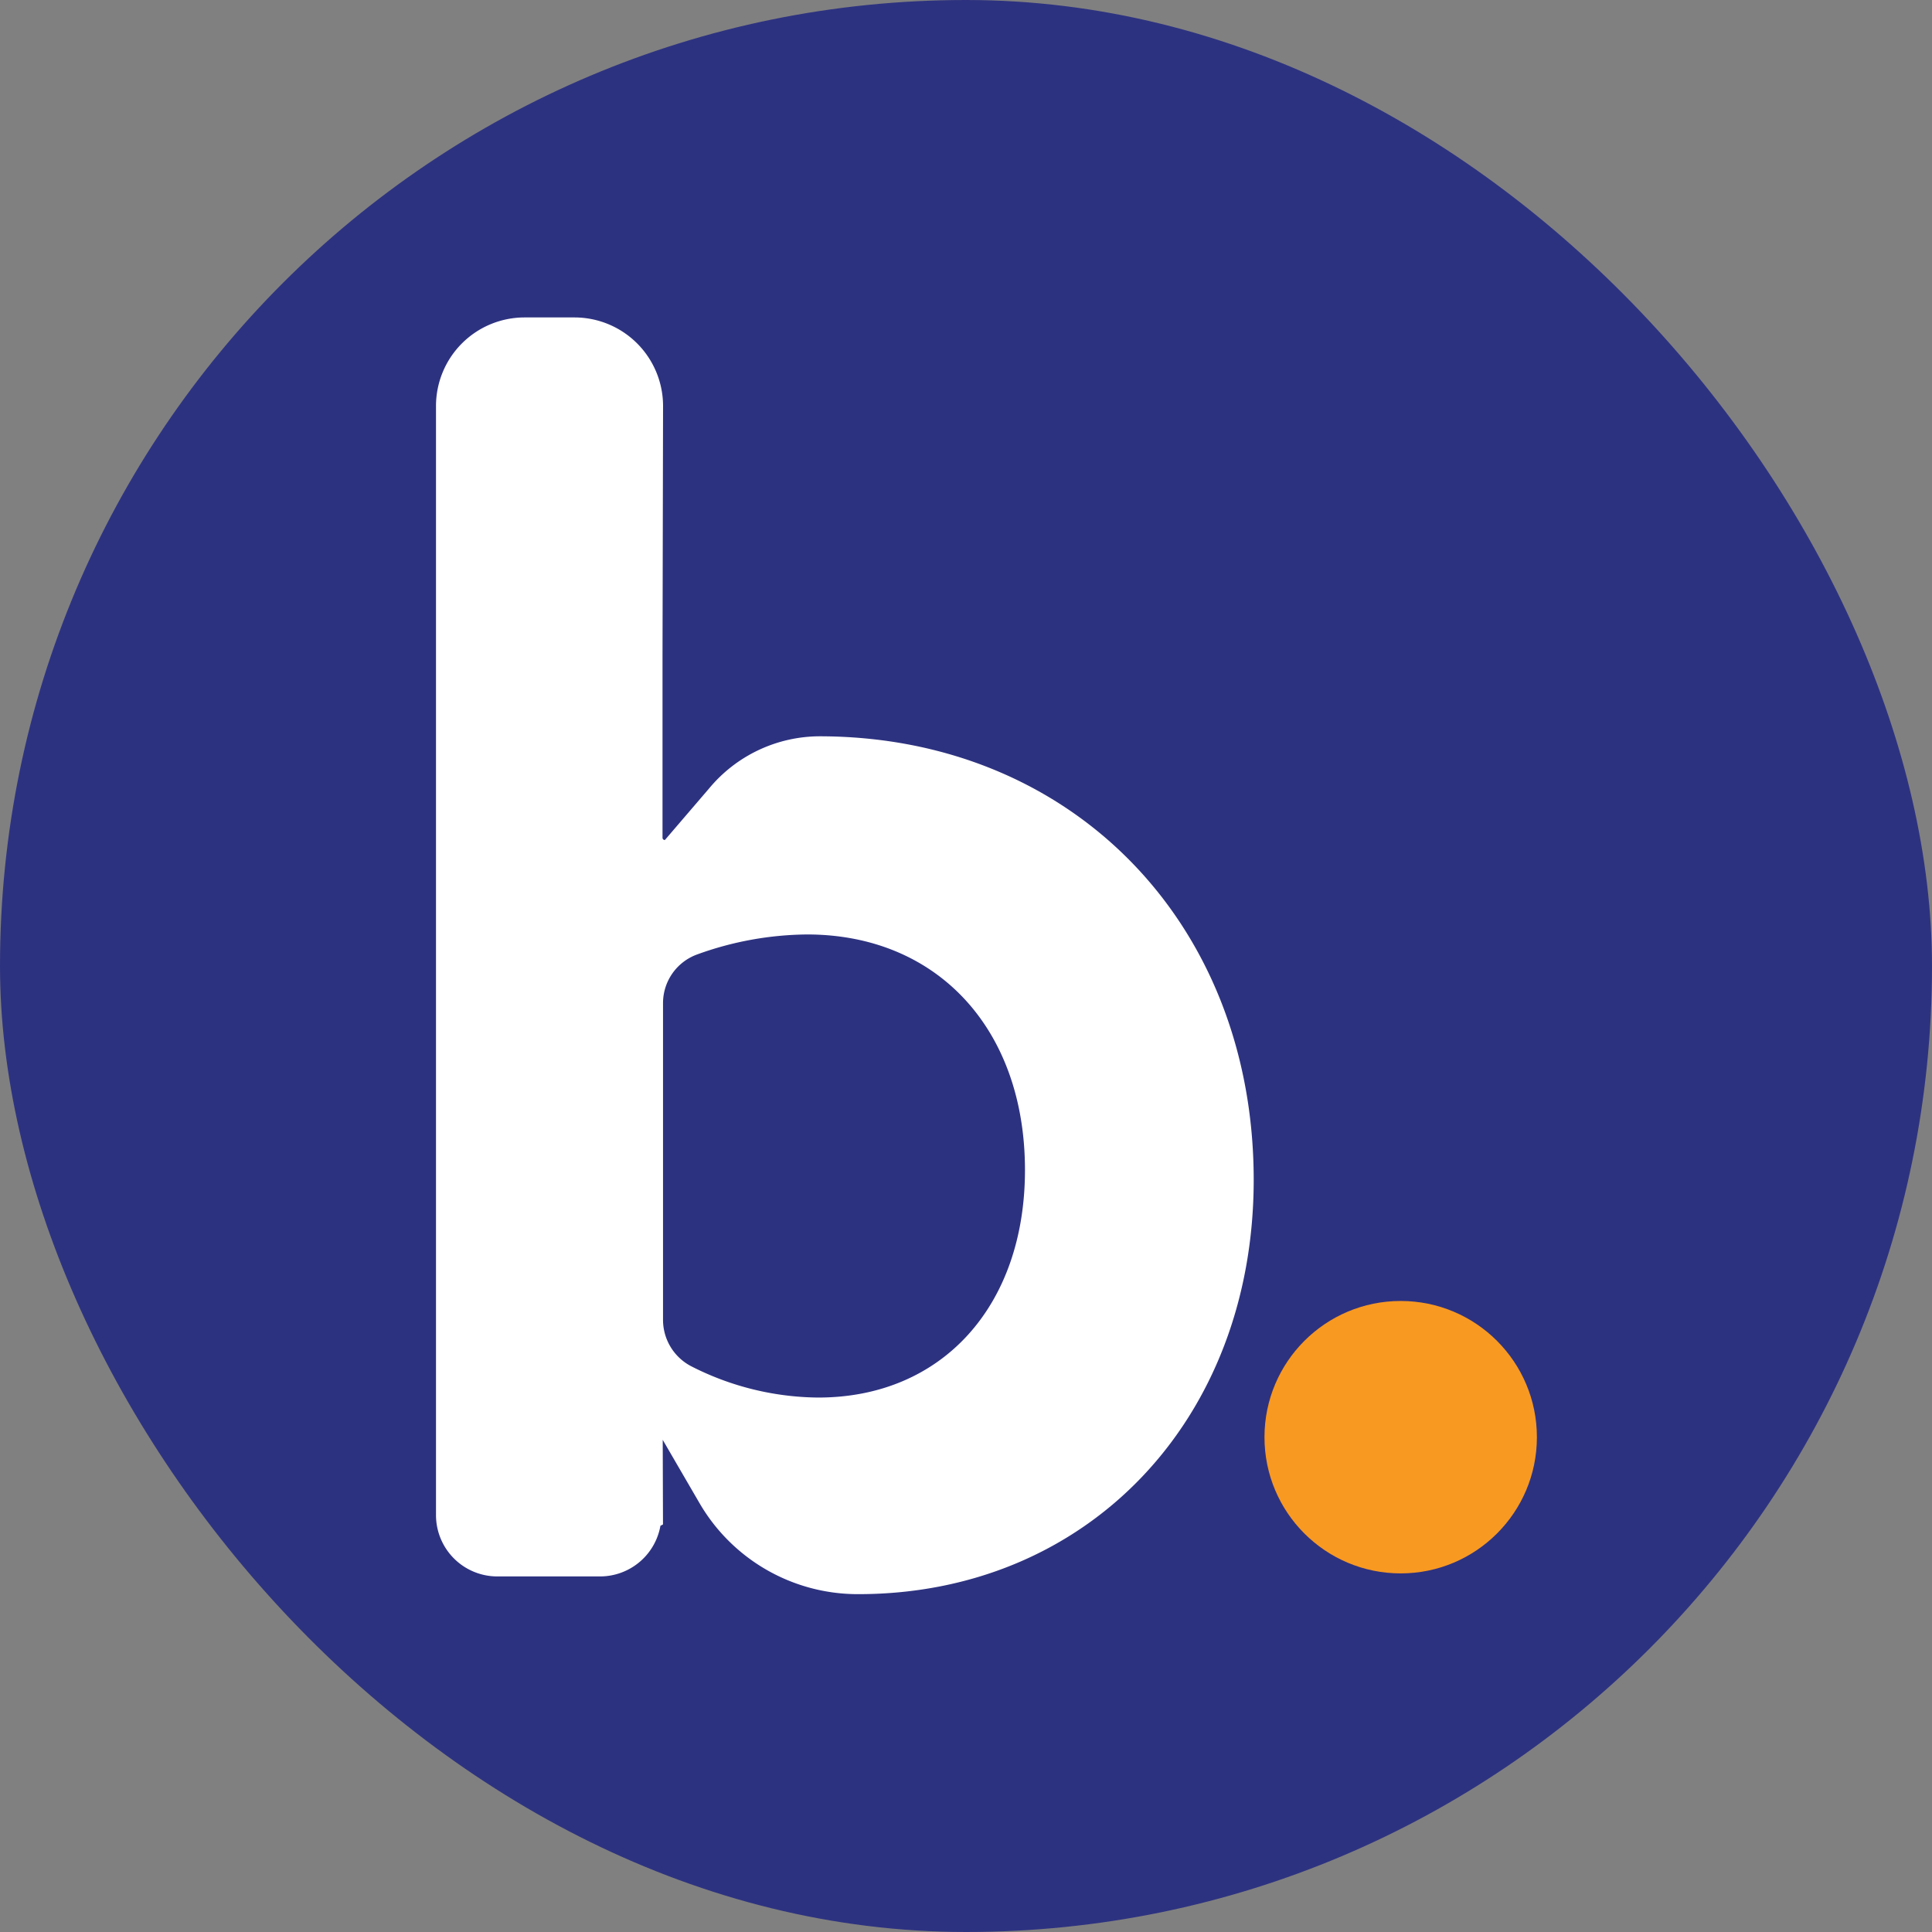 <svg xmlns="http://www.w3.org/2000/svg" viewBox="0 0 566.93 566.93"><rect x="0" y="0" width="566.93" height="566.93" fill="#808080" stroke="none"/><defs><style>.cls-1{fill:#2d3280;}.cls-2{fill:#fff;}.cls-3{fill:#f89921;}</style></defs><g id="Layer_2" data-name="Layer 2"><g id="Layer_1-2" data-name="Layer 1"><rect class="cls-1" width="566.93" height="566.93" rx="283.46"/><path class="cls-2" d="M240.4,216.06a42.3,42.3,0,0,0-32.29,15.27l-13,15.16a.66.66,0,0,1-.7-.66V192.26l.16-73.18a26,26,0,0,0-25.93-25.93H153.87a26,26,0,0,0-25.93,25.93V444.59a18,18,0,0,0,18,18h30.12a18,18,0,0,0,17.74-14.87l.75-.38-.08-24.83,10.81,18.59a53.72,53.72,0,0,0,46.26,26.69h.35c67.18,0,116-51.15,116-121.62C367.85,270.77,314.34,216.06,240.4,216.06Zm60.37,127.27c0,39.94-24.37,66.77-60.64,66.77A83.27,83.27,0,0,1,203,401a15.34,15.34,0,0,1-8.44-13.67V294.42a15.19,15.19,0,0,1,10-14.34,96.61,96.61,0,0,1,32.26-5.87C275.07,274.21,300.77,302,300.77,343.33Z"/><circle class="cls-3" cx="411.02" cy="421.73" r="39.97"/></g></g></svg>